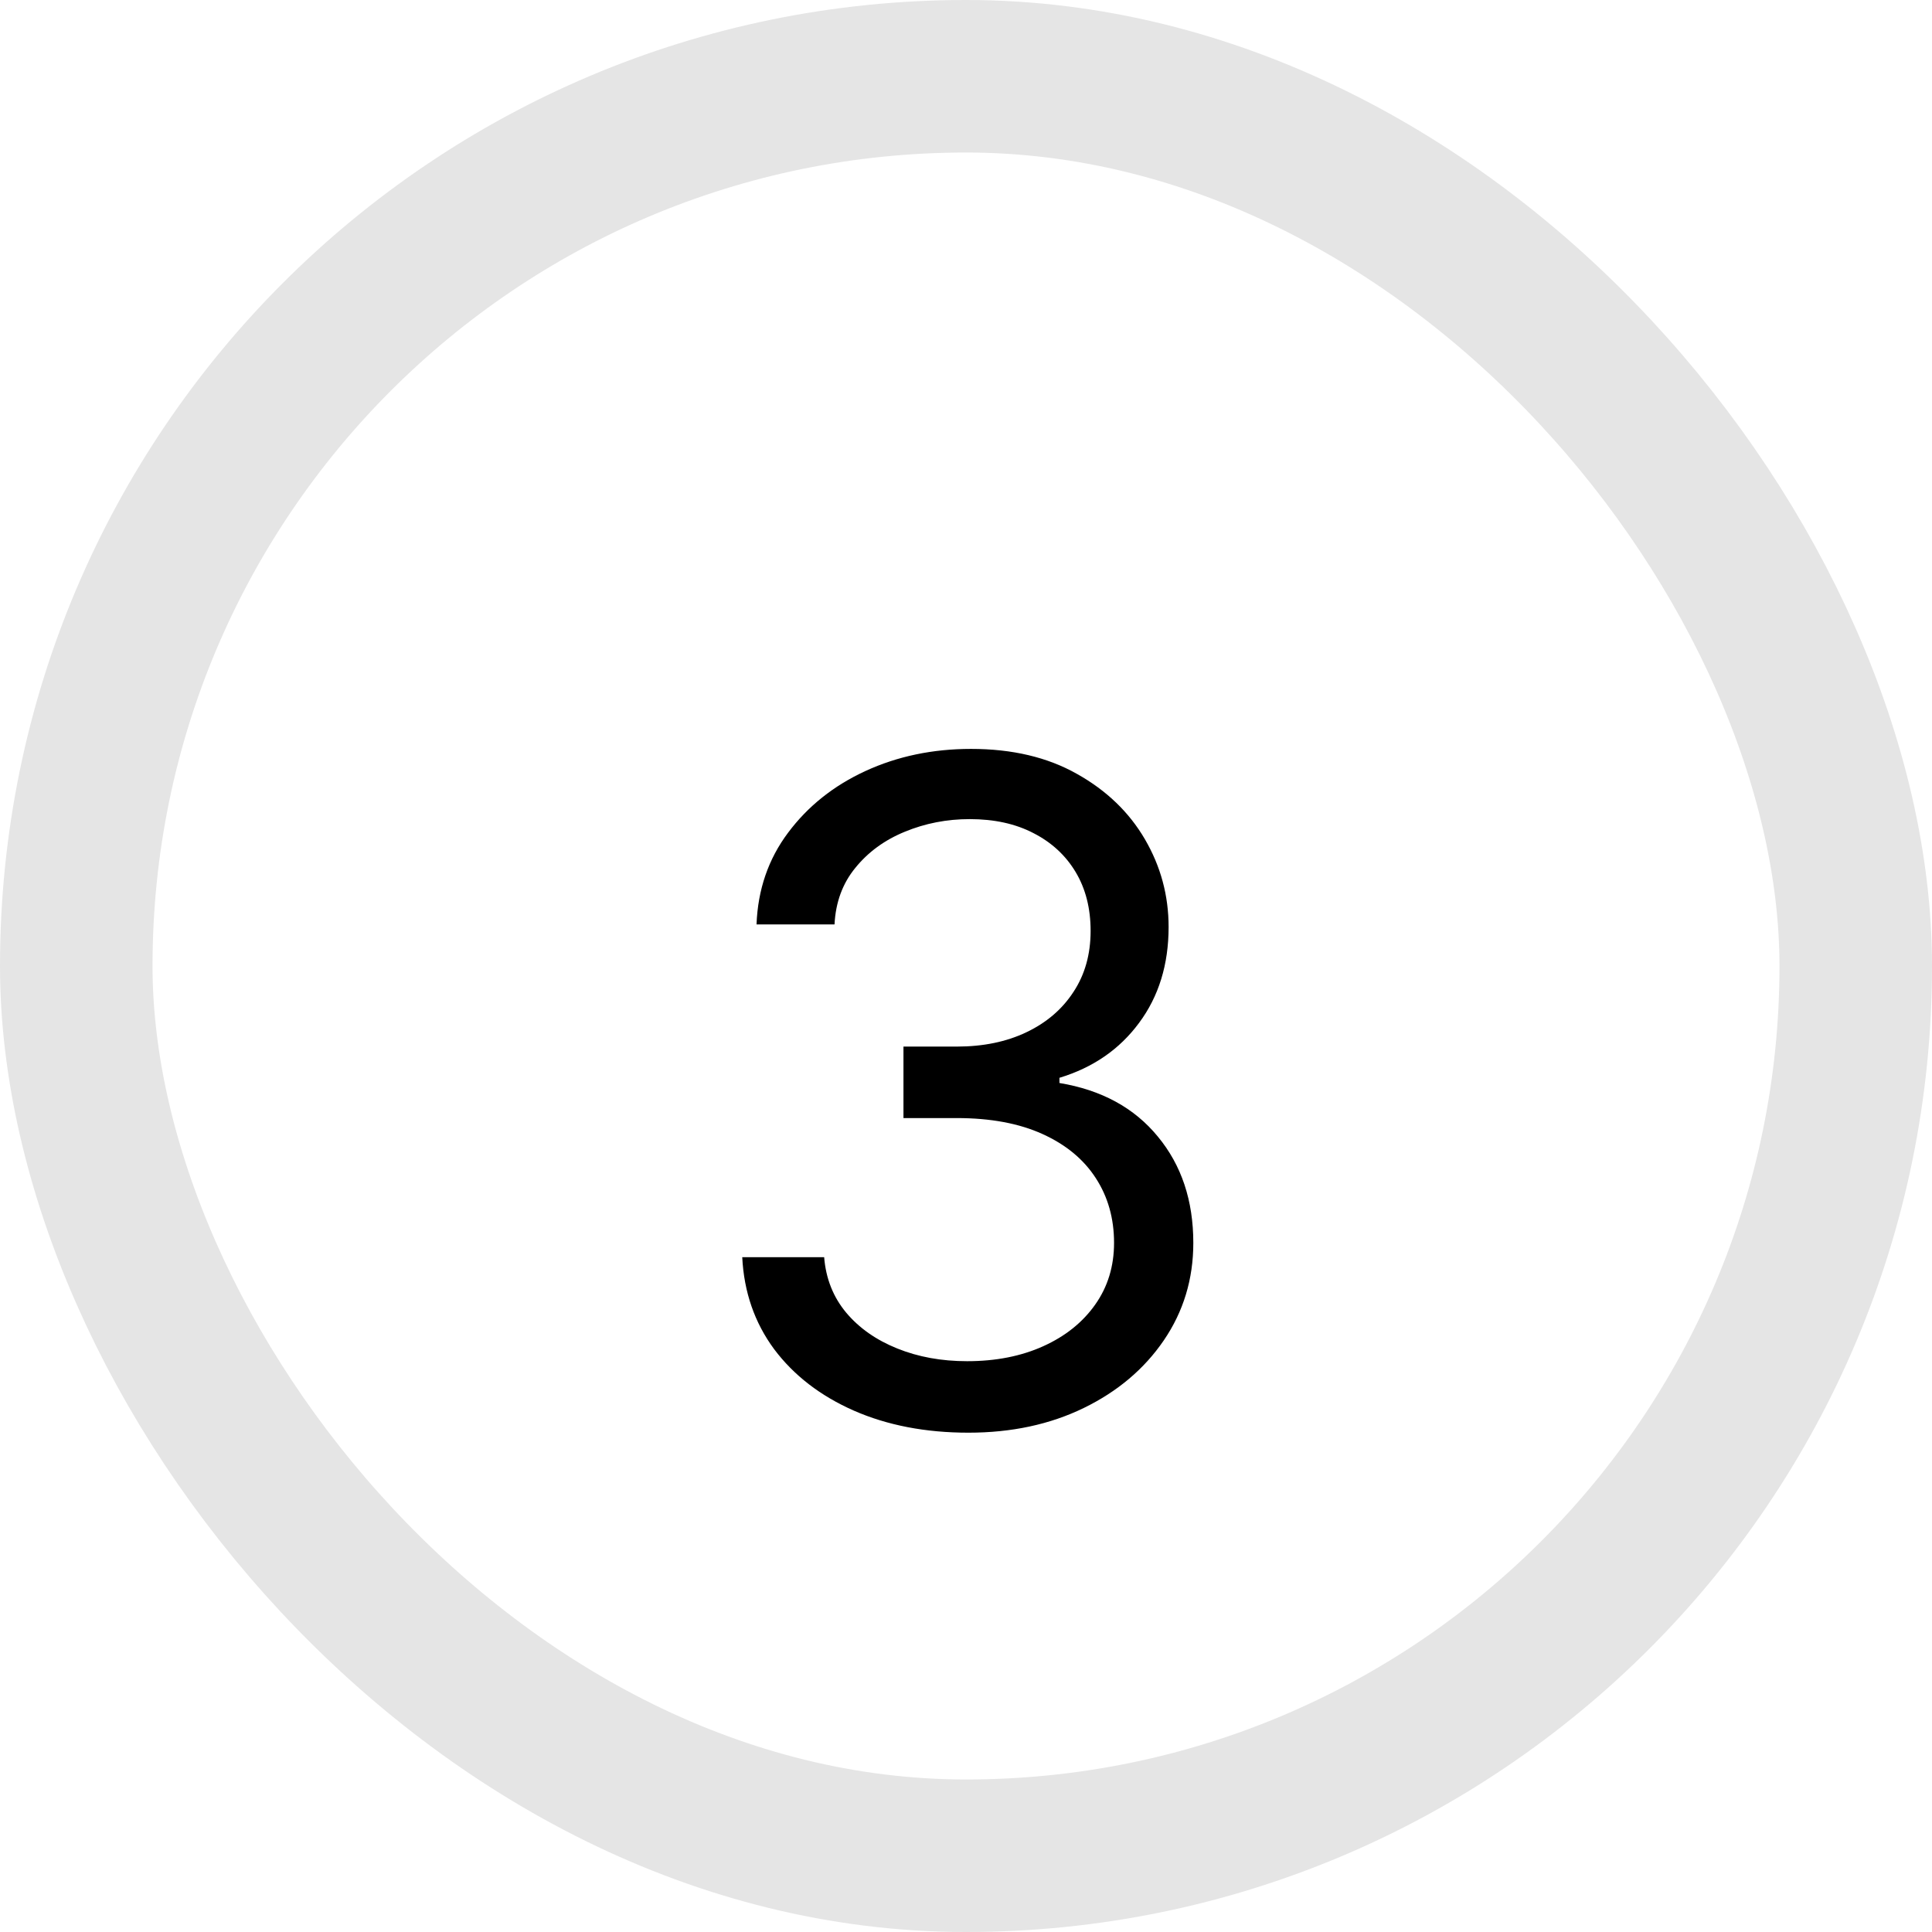 <svg width="38" height="38" viewBox="0 0 38 38" fill="none" xmlns="http://www.w3.org/2000/svg">
<rect x="1.5" y="1.5" width="35" height="35" rx="17.5" stroke="#E5E5E5" stroke-width="3"/>
<path d="M19.048 28.179C18.204 28.179 17.452 28.034 16.791 27.744C16.135 27.454 15.613 27.052 15.226 26.536C14.842 26.016 14.633 25.413 14.599 24.727H16.21C16.244 25.149 16.389 25.514 16.645 25.82C16.9 26.123 17.235 26.357 17.648 26.523C18.061 26.69 18.52 26.773 19.022 26.773C19.585 26.773 20.084 26.675 20.518 26.479C20.953 26.283 21.294 26.01 21.541 25.66C21.788 25.311 21.912 24.906 21.912 24.446C21.912 23.965 21.792 23.541 21.554 23.174C21.315 22.803 20.966 22.514 20.505 22.305C20.045 22.096 19.483 21.991 18.818 21.991H17.77V20.585H18.818C19.338 20.585 19.794 20.491 20.186 20.304C20.582 20.116 20.891 19.852 21.113 19.511C21.338 19.171 21.451 18.77 21.451 18.31C21.451 17.866 21.353 17.481 21.157 17.153C20.961 16.825 20.684 16.569 20.326 16.386C19.973 16.202 19.555 16.111 19.073 16.111C18.622 16.111 18.196 16.194 17.795 16.36C17.399 16.522 17.075 16.759 16.823 17.07C16.572 17.376 16.436 17.747 16.414 18.182H14.88C14.906 17.496 15.113 16.895 15.5 16.379C15.888 15.859 16.395 15.454 17.022 15.165C17.652 14.875 18.345 14.73 19.099 14.73C19.909 14.73 20.603 14.894 21.183 15.222C21.762 15.546 22.208 15.974 22.519 16.507C22.83 17.04 22.985 17.615 22.985 18.233C22.985 18.97 22.791 19.599 22.404 20.119C22.02 20.639 21.498 20.999 20.838 21.199V21.301C21.664 21.438 22.31 21.789 22.774 22.356C23.239 22.918 23.471 23.615 23.471 24.446C23.471 25.158 23.277 25.797 22.89 26.364C22.506 26.926 21.982 27.369 21.317 27.693C20.652 28.017 19.896 28.179 19.048 28.179Z" fill="black"/>
</svg>
